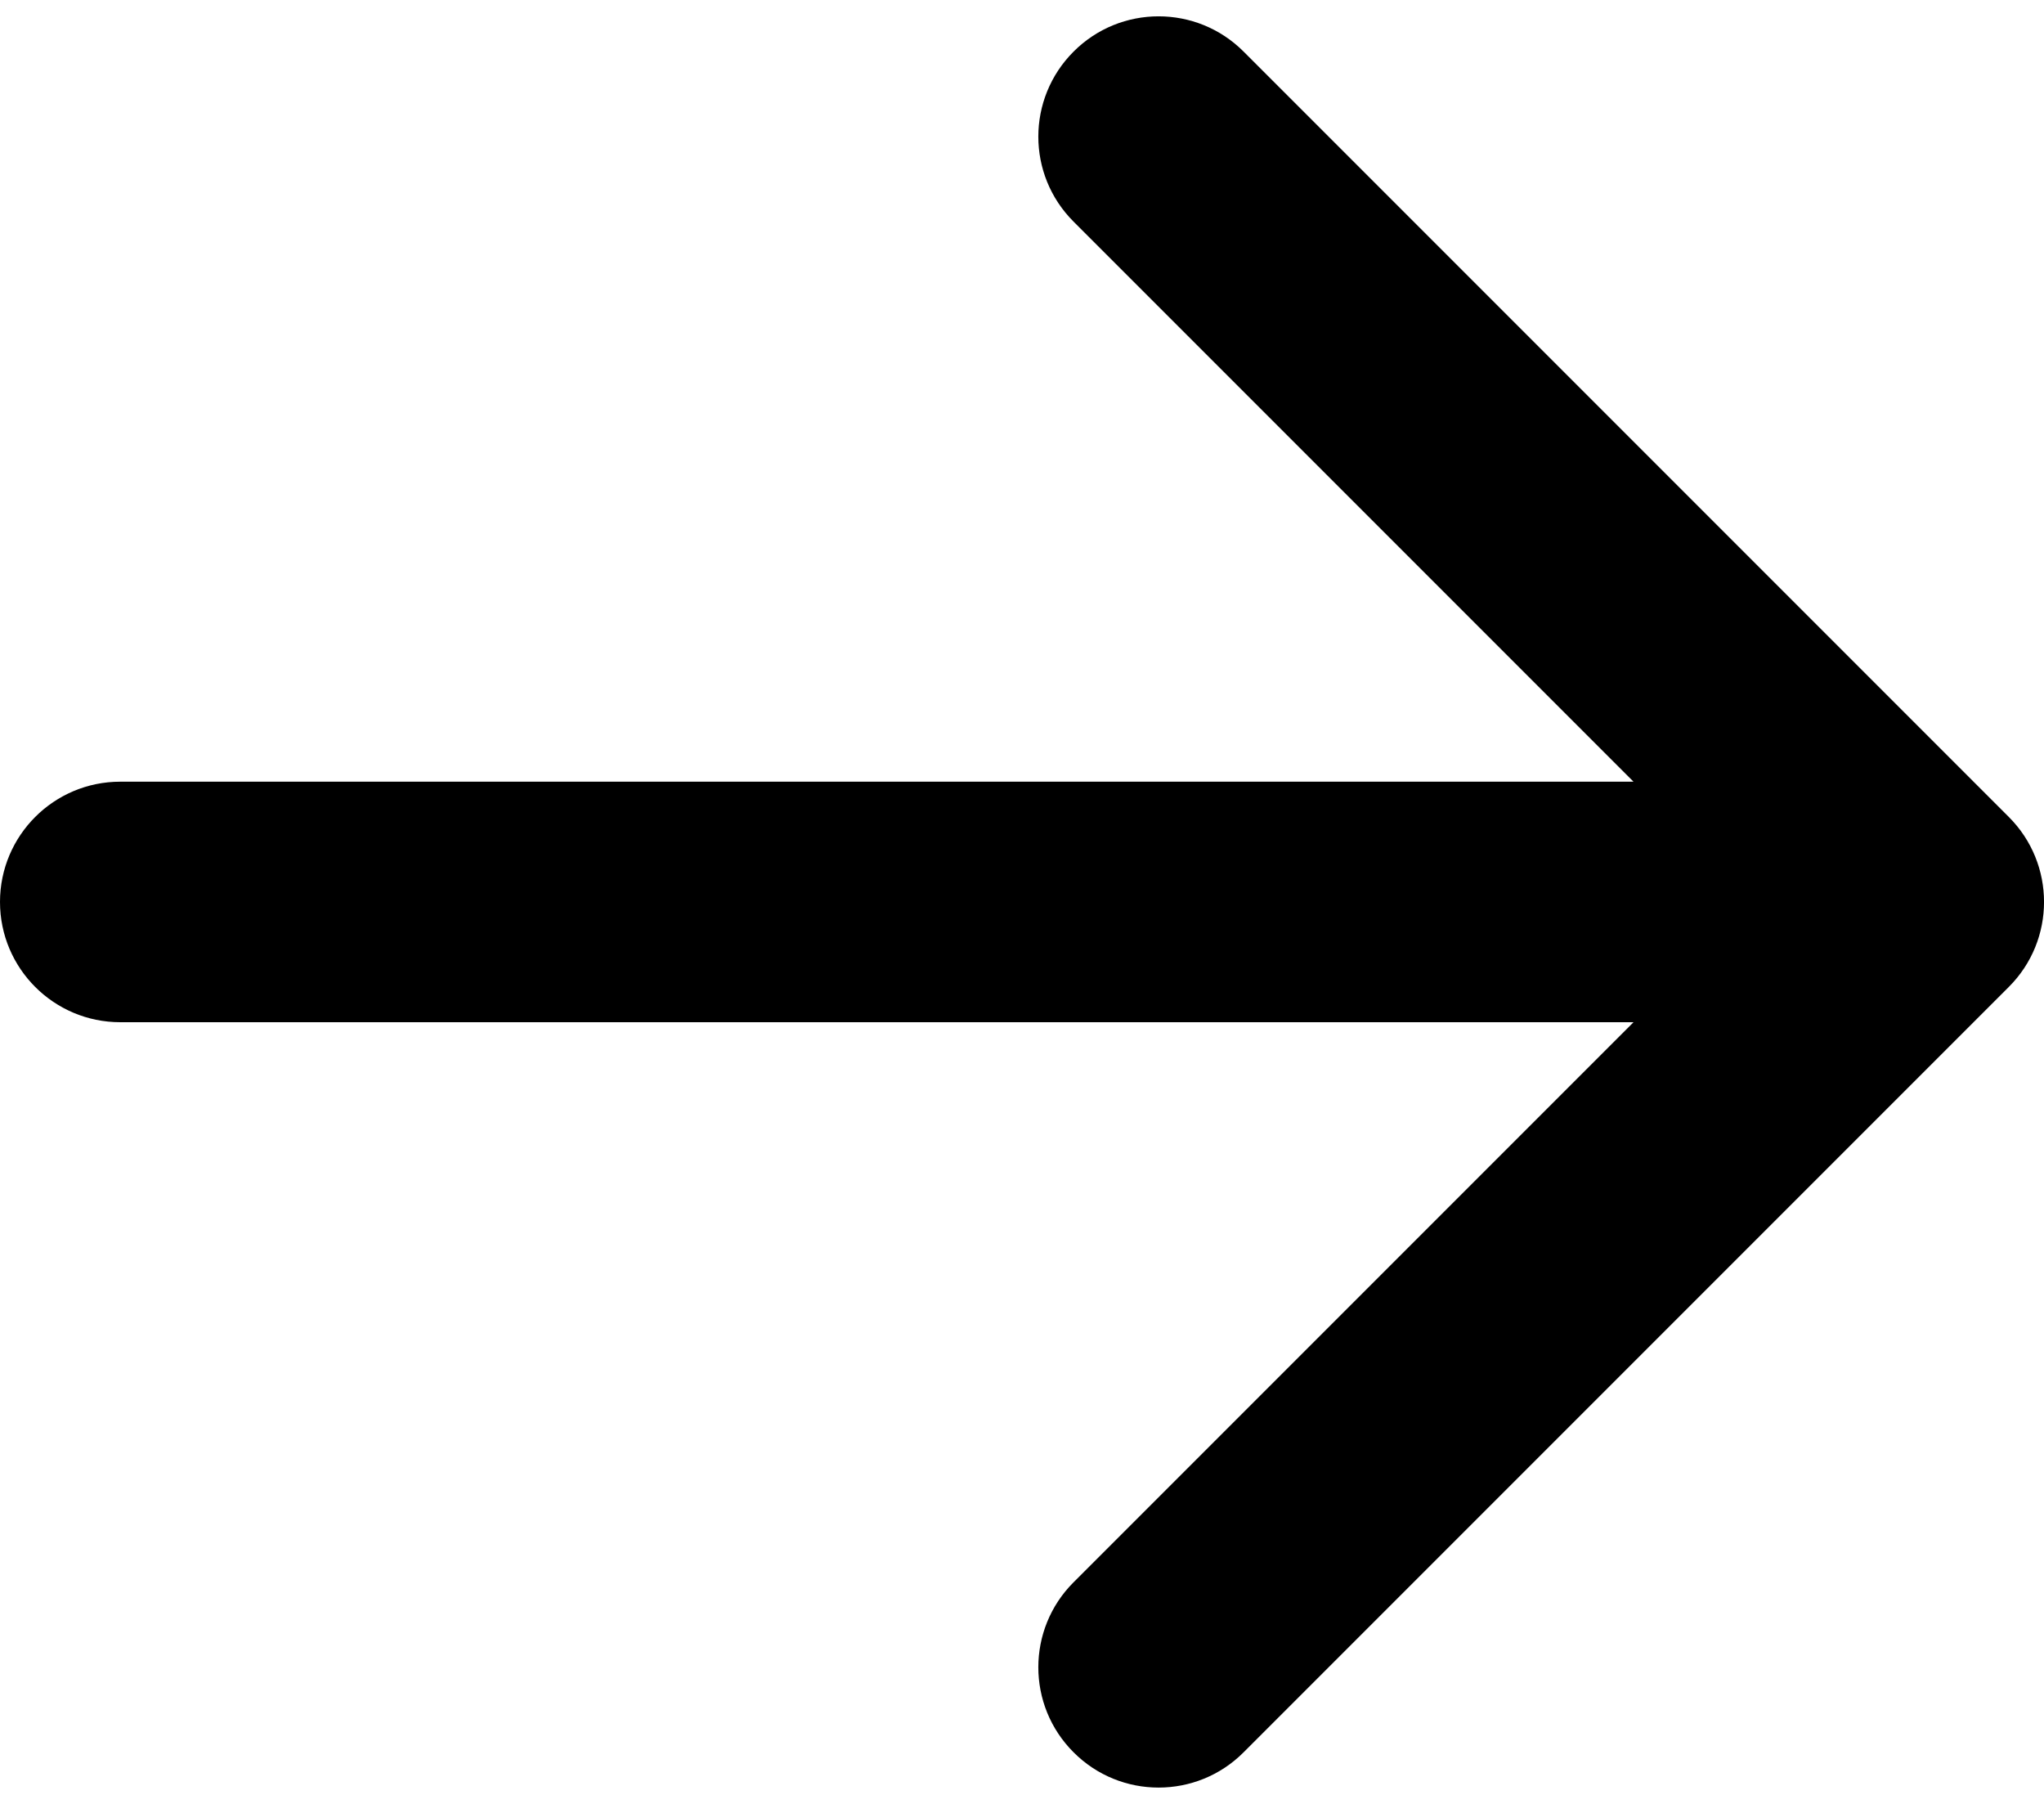 <?xml version="1.0" encoding="UTF-8"?> <svg xmlns="http://www.w3.org/2000/svg" width="17" height="15" viewBox="0 0 17 15" fill="none"><path fill-rule="evenodd" clip-rule="evenodd" d="M16.707 6.793C17.098 7.183 17.098 7.817 16.707 8.207L10.343 14.571C9.953 14.962 9.319 14.962 8.929 14.571C8.538 14.181 8.538 13.547 8.929 13.157L13.586 8.5L1 8.5C0.448 8.5 5.95496e-07 8.052 6.43778e-07 7.5C6.9206e-07 6.948 0.448 6.5 1 6.5L13.586 6.5L8.929 1.843C8.538 1.453 8.538 0.82 8.929 0.429C9.319 0.038 9.953 0.038 10.343 0.429L16.707 6.793Z" fill="#ED3C24" style="fill:#ED3C24;fill:color(display-p3 0.928 0.237 0.142);fill-opacity:1;"></path></svg> 